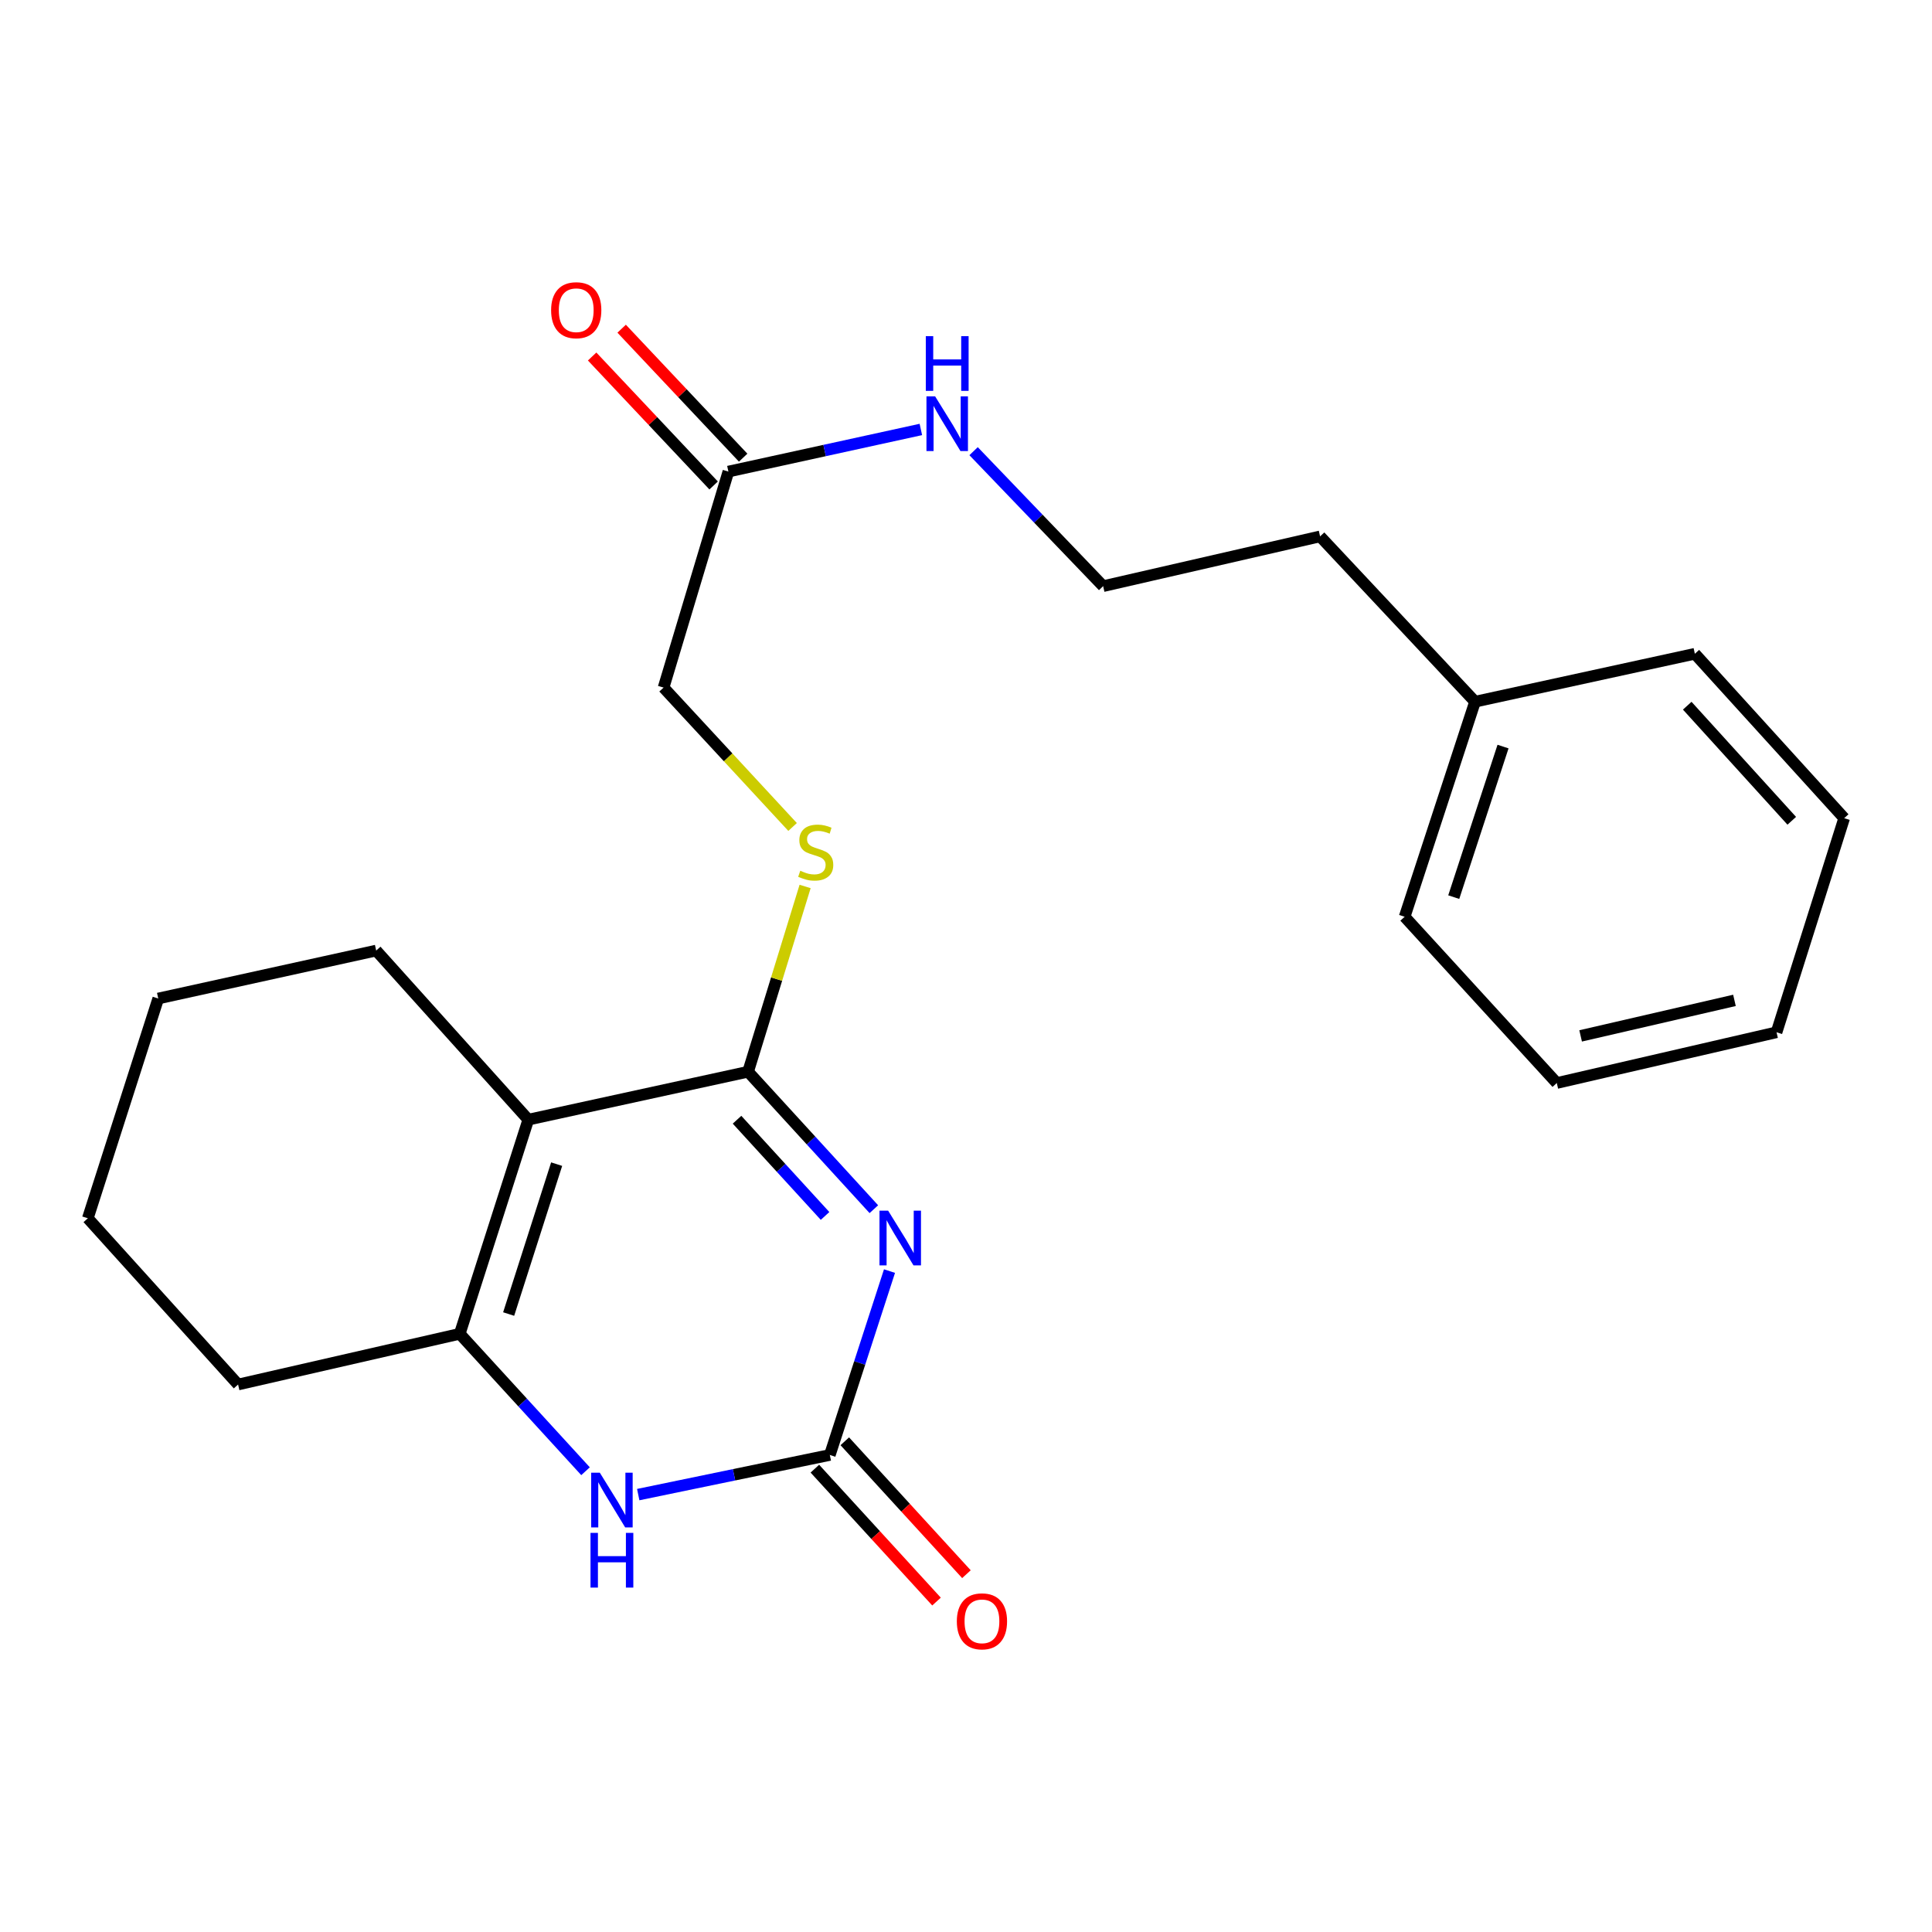 <?xml version='1.0' encoding='iso-8859-1'?>
<svg version='1.1' baseProfile='full'
              xmlns='http://www.w3.org/2000/svg'
                      xmlns:rdkit='http://www.rdkit.org/xml'
                      xmlns:xlink='http://www.w3.org/1999/xlink'
                  xml:space='preserve'
width='1000px' height='1000px' viewBox='0 0 1000 1000'>
<!-- END OF HEADER -->
<rect style='opacity:1.0;fill:#FFFFFF;stroke:none' width='1000' height='1000' x='0' y='0'> </rect>
<path class='bond-0' d='M 452.303,625.874 L 419.756,590.3' style='fill:none;fill-rule:evenodd;stroke:#0000FF;stroke-width:6px;stroke-linecap:butt;stroke-linejoin:miter;stroke-opacity:1' />
<path class='bond-0' d='M 419.756,590.3 L 387.209,554.726' style='fill:none;fill-rule:evenodd;stroke:#000000;stroke-width:6px;stroke-linecap:butt;stroke-linejoin:miter;stroke-opacity:1' />
<path class='bond-0' d='M 427.052,629.371 L 404.269,604.469' style='fill:none;fill-rule:evenodd;stroke:#0000FF;stroke-width:6px;stroke-linecap:butt;stroke-linejoin:miter;stroke-opacity:1' />
<path class='bond-0' d='M 404.269,604.469 L 381.486,579.568' style='fill:none;fill-rule:evenodd;stroke:#000000;stroke-width:6px;stroke-linecap:butt;stroke-linejoin:miter;stroke-opacity:1' />
<path class='bond-2' d='M 460.406,657.912 L 444.962,705.501' style='fill:none;fill-rule:evenodd;stroke:#0000FF;stroke-width:6px;stroke-linecap:butt;stroke-linejoin:miter;stroke-opacity:1' />
<path class='bond-2' d='M 444.962,705.501 L 429.517,753.09' style='fill:none;fill-rule:evenodd;stroke:#000000;stroke-width:6px;stroke-linecap:butt;stroke-linejoin:miter;stroke-opacity:1' />
<path class='bond-1' d='M 387.209,554.726 L 273.45,579.53' style='fill:none;fill-rule:evenodd;stroke:#000000;stroke-width:6px;stroke-linecap:butt;stroke-linejoin:miter;stroke-opacity:1' />
<path class='bond-5' d='M 387.209,554.726 L 401.965,506.78' style='fill:none;fill-rule:evenodd;stroke:#000000;stroke-width:6px;stroke-linecap:butt;stroke-linejoin:miter;stroke-opacity:1' />
<path class='bond-5' d='M 401.965,506.78 L 416.722,458.834' style='fill:none;fill-rule:evenodd;stroke:#CCCC00;stroke-width:6px;stroke-linecap:butt;stroke-linejoin:miter;stroke-opacity:1' />
<path class='bond-11' d='M 273.45,579.53 L 194.711,492.01' style='fill:none;fill-rule:evenodd;stroke:#000000;stroke-width:6px;stroke-linecap:butt;stroke-linejoin:miter;stroke-opacity:1' />
<path class='bond-23' d='M 273.45,579.53 L 237.964,690.374' style='fill:none;fill-rule:evenodd;stroke:#000000;stroke-width:6px;stroke-linecap:butt;stroke-linejoin:miter;stroke-opacity:1' />
<path class='bond-23' d='M 288.119,602.557 L 263.278,680.147' style='fill:none;fill-rule:evenodd;stroke:#000000;stroke-width:6px;stroke-linecap:butt;stroke-linejoin:miter;stroke-opacity:1' />
<path class='bond-4' d='M 429.517,753.09 L 379.932,763.348' style='fill:none;fill-rule:evenodd;stroke:#000000;stroke-width:6px;stroke-linecap:butt;stroke-linejoin:miter;stroke-opacity:1' />
<path class='bond-4' d='M 379.932,763.348 L 330.346,773.607' style='fill:none;fill-rule:evenodd;stroke:#0000FF;stroke-width:6px;stroke-linecap:butt;stroke-linejoin:miter;stroke-opacity:1' />
<path class='bond-7' d='M 421.775,760.176 L 453.257,794.572' style='fill:none;fill-rule:evenodd;stroke:#000000;stroke-width:6px;stroke-linecap:butt;stroke-linejoin:miter;stroke-opacity:1' />
<path class='bond-7' d='M 453.257,794.572 L 484.739,828.968' style='fill:none;fill-rule:evenodd;stroke:#FF0000;stroke-width:6px;stroke-linecap:butt;stroke-linejoin:miter;stroke-opacity:1' />
<path class='bond-7' d='M 437.259,746.004 L 468.741,780.4' style='fill:none;fill-rule:evenodd;stroke:#000000;stroke-width:6px;stroke-linecap:butt;stroke-linejoin:miter;stroke-opacity:1' />
<path class='bond-7' d='M 468.741,780.4 L 500.223,814.796' style='fill:none;fill-rule:evenodd;stroke:#FF0000;stroke-width:6px;stroke-linecap:butt;stroke-linejoin:miter;stroke-opacity:1' />
<path class='bond-3' d='M 237.964,690.374 L 270.517,725.939' style='fill:none;fill-rule:evenodd;stroke:#000000;stroke-width:6px;stroke-linecap:butt;stroke-linejoin:miter;stroke-opacity:1' />
<path class='bond-3' d='M 270.517,725.939 L 303.07,761.504' style='fill:none;fill-rule:evenodd;stroke:#0000FF;stroke-width:6px;stroke-linecap:butt;stroke-linejoin:miter;stroke-opacity:1' />
<path class='bond-12' d='M 237.964,690.374 L 123.237,716.624' style='fill:none;fill-rule:evenodd;stroke:#000000;stroke-width:6px;stroke-linecap:butt;stroke-linejoin:miter;stroke-opacity:1' />
<path class='bond-9' d='M 410.239,428.037 L 376.853,391.967' style='fill:none;fill-rule:evenodd;stroke:#CCCC00;stroke-width:6px;stroke-linecap:butt;stroke-linejoin:miter;stroke-opacity:1' />
<path class='bond-9' d='M 376.853,391.967 L 343.466,355.896' style='fill:none;fill-rule:evenodd;stroke:#000000;stroke-width:6px;stroke-linecap:butt;stroke-linejoin:miter;stroke-opacity:1' />
<path class='bond-6' d='M 377.017,244.085 L 343.466,355.896' style='fill:none;fill-rule:evenodd;stroke:#000000;stroke-width:6px;stroke-linecap:butt;stroke-linejoin:miter;stroke-opacity:1' />
<path class='bond-8' d='M 384.656,236.888 L 353.211,203.51' style='fill:none;fill-rule:evenodd;stroke:#000000;stroke-width:6px;stroke-linecap:butt;stroke-linejoin:miter;stroke-opacity:1' />
<path class='bond-8' d='M 353.211,203.51 L 321.765,170.132' style='fill:none;fill-rule:evenodd;stroke:#FF0000;stroke-width:6px;stroke-linecap:butt;stroke-linejoin:miter;stroke-opacity:1' />
<path class='bond-8' d='M 369.378,251.282 L 337.932,217.904' style='fill:none;fill-rule:evenodd;stroke:#000000;stroke-width:6px;stroke-linecap:butt;stroke-linejoin:miter;stroke-opacity:1' />
<path class='bond-8' d='M 337.932,217.904 L 306.487,184.526' style='fill:none;fill-rule:evenodd;stroke:#FF0000;stroke-width:6px;stroke-linecap:butt;stroke-linejoin:miter;stroke-opacity:1' />
<path class='bond-10' d='M 377.017,244.085 L 426.826,233.186' style='fill:none;fill-rule:evenodd;stroke:#000000;stroke-width:6px;stroke-linecap:butt;stroke-linejoin:miter;stroke-opacity:1' />
<path class='bond-10' d='M 426.826,233.186 L 476.636,222.288' style='fill:none;fill-rule:evenodd;stroke:#0000FF;stroke-width:6px;stroke-linecap:butt;stroke-linejoin:miter;stroke-opacity:1' />
<path class='bond-13' d='M 503.928,233.53 L 537.456,268.463' style='fill:none;fill-rule:evenodd;stroke:#0000FF;stroke-width:6px;stroke-linecap:butt;stroke-linejoin:miter;stroke-opacity:1' />
<path class='bond-13' d='M 537.456,268.463 L 570.984,303.396' style='fill:none;fill-rule:evenodd;stroke:#000000;stroke-width:6px;stroke-linecap:butt;stroke-linejoin:miter;stroke-opacity:1' />
<path class='bond-18' d='M 194.711,492.01 L 81.909,516.826' style='fill:none;fill-rule:evenodd;stroke:#000000;stroke-width:6px;stroke-linecap:butt;stroke-linejoin:miter;stroke-opacity:1' />
<path class='bond-19' d='M 123.237,716.624 L 45.455,630.573' style='fill:none;fill-rule:evenodd;stroke:#000000;stroke-width:6px;stroke-linecap:butt;stroke-linejoin:miter;stroke-opacity:1' />
<path class='bond-15' d='M 570.984,303.396 L 683.274,277.635' style='fill:none;fill-rule:evenodd;stroke:#000000;stroke-width:6px;stroke-linecap:butt;stroke-linejoin:miter;stroke-opacity:1' />
<path class='bond-14' d='M 763.482,363.196 L 683.274,277.635' style='fill:none;fill-rule:evenodd;stroke:#000000;stroke-width:6px;stroke-linecap:butt;stroke-linejoin:miter;stroke-opacity:1' />
<path class='bond-16' d='M 763.482,363.196 L 727.039,474.518' style='fill:none;fill-rule:evenodd;stroke:#000000;stroke-width:6px;stroke-linecap:butt;stroke-linejoin:miter;stroke-opacity:1' />
<path class='bond-16' d='M 777.965,386.425 L 752.455,464.35' style='fill:none;fill-rule:evenodd;stroke:#000000;stroke-width:6px;stroke-linecap:butt;stroke-linejoin:miter;stroke-opacity:1' />
<path class='bond-17' d='M 763.482,363.196 L 877.252,338.392' style='fill:none;fill-rule:evenodd;stroke:#000000;stroke-width:6px;stroke-linecap:butt;stroke-linejoin:miter;stroke-opacity:1' />
<path class='bond-21' d='M 727.039,474.518 L 805.79,560.569' style='fill:none;fill-rule:evenodd;stroke:#000000;stroke-width:6px;stroke-linecap:butt;stroke-linejoin:miter;stroke-opacity:1' />
<path class='bond-20' d='M 877.252,338.392 L 954.545,423.487' style='fill:none;fill-rule:evenodd;stroke:#000000;stroke-width:6px;stroke-linecap:butt;stroke-linejoin:miter;stroke-opacity:1' />
<path class='bond-20' d='M 873.308,365.27 L 927.414,424.836' style='fill:none;fill-rule:evenodd;stroke:#000000;stroke-width:6px;stroke-linecap:butt;stroke-linejoin:miter;stroke-opacity:1' />
<path class='bond-24' d='M 81.909,516.826 L 45.455,630.573' style='fill:none;fill-rule:evenodd;stroke:#000000;stroke-width:6px;stroke-linecap:butt;stroke-linejoin:miter;stroke-opacity:1' />
<path class='bond-22' d='M 954.545,423.487 L 919.537,534.307' style='fill:none;fill-rule:evenodd;stroke:#000000;stroke-width:6px;stroke-linecap:butt;stroke-linejoin:miter;stroke-opacity:1' />
<path class='bond-25' d='M 805.79,560.569 L 919.537,534.307' style='fill:none;fill-rule:evenodd;stroke:#000000;stroke-width:6px;stroke-linecap:butt;stroke-linejoin:miter;stroke-opacity:1' />
<path class='bond-25' d='M 818.13,536.176 L 897.753,517.793' style='fill:none;fill-rule:evenodd;stroke:#000000;stroke-width:6px;stroke-linecap:butt;stroke-linejoin:miter;stroke-opacity:1' />
<path  class='atom-0' d='M 459.7 626.64
L 468.98 641.64
Q 469.9 643.12, 471.38 645.8
Q 472.86 648.48, 472.94 648.64
L 472.94 626.64
L 476.7 626.64
L 476.7 654.96
L 472.82 654.96
L 462.86 638.56
Q 461.7 636.64, 460.46 634.44
Q 459.26 632.24, 458.9 631.56
L 458.9 654.96
L 455.22 654.96
L 455.22 626.64
L 459.7 626.64
' fill='#0000FF'/>
<path  class='atom-5' d='M 310.466 762.265
L 319.746 777.265
Q 320.666 778.745, 322.146 781.425
Q 323.626 784.105, 323.706 784.265
L 323.706 762.265
L 327.466 762.265
L 327.466 790.585
L 323.586 790.585
L 313.626 774.185
Q 312.466 772.265, 311.226 770.065
Q 310.026 767.865, 309.666 767.185
L 309.666 790.585
L 305.986 790.585
L 305.986 762.265
L 310.466 762.265
' fill='#0000FF'/>
<path  class='atom-5' d='M 305.646 793.417
L 309.486 793.417
L 309.486 805.457
L 323.966 805.457
L 323.966 793.417
L 327.806 793.417
L 327.806 821.737
L 323.966 821.737
L 323.966 808.657
L 309.486 808.657
L 309.486 821.737
L 305.646 821.737
L 305.646 793.417
' fill='#0000FF'/>
<path  class='atom-6' d='M 414.217 450.699
Q 414.537 450.819, 415.857 451.379
Q 417.177 451.939, 418.617 452.299
Q 420.097 452.619, 421.537 452.619
Q 424.217 452.619, 425.777 451.339
Q 427.337 450.019, 427.337 447.739
Q 427.337 446.179, 426.537 445.219
Q 425.777 444.259, 424.577 443.739
Q 423.377 443.219, 421.377 442.619
Q 418.857 441.859, 417.337 441.139
Q 415.857 440.419, 414.777 438.899
Q 413.737 437.379, 413.737 434.819
Q 413.737 431.259, 416.137 429.059
Q 418.577 426.859, 423.377 426.859
Q 426.657 426.859, 430.377 428.419
L 429.457 431.499
Q 426.057 430.099, 423.497 430.099
Q 420.737 430.099, 419.217 431.259
Q 417.697 432.379, 417.737 434.339
Q 417.737 435.859, 418.497 436.779
Q 419.297 437.699, 420.417 438.219
Q 421.577 438.739, 423.497 439.339
Q 426.057 440.139, 427.577 440.939
Q 429.097 441.739, 430.177 443.379
Q 431.297 444.979, 431.297 447.739
Q 431.297 451.659, 428.657 453.779
Q 426.057 455.859, 421.697 455.859
Q 419.177 455.859, 417.257 455.299
Q 415.377 454.779, 413.137 453.859
L 414.217 450.699
' fill='#CCCC00'/>
<path  class='atom-8' d='M 495.256 839.197
Q 495.256 832.397, 498.616 828.597
Q 501.976 824.797, 508.256 824.797
Q 514.536 824.797, 517.896 828.597
Q 521.256 832.397, 521.256 839.197
Q 521.256 846.077, 517.856 849.997
Q 514.456 853.877, 508.256 853.877
Q 502.016 853.877, 498.616 849.997
Q 495.256 846.117, 495.256 839.197
M 508.256 850.677
Q 512.576 850.677, 514.896 847.797
Q 517.256 844.877, 517.256 839.197
Q 517.256 833.637, 514.896 830.837
Q 512.576 827.997, 508.256 827.997
Q 503.936 827.997, 501.576 830.797
Q 499.256 833.597, 499.256 839.197
Q 499.256 844.917, 501.576 847.797
Q 503.936 850.677, 508.256 850.677
' fill='#FF0000'/>
<path  class='atom-9' d='M 285.254 160.563
Q 285.254 153.763, 288.614 149.963
Q 291.974 146.163, 298.254 146.163
Q 304.534 146.163, 307.894 149.963
Q 311.254 153.763, 311.254 160.563
Q 311.254 167.443, 307.854 171.363
Q 304.454 175.243, 298.254 175.243
Q 292.014 175.243, 288.614 171.363
Q 285.254 167.483, 285.254 160.563
M 298.254 172.043
Q 302.574 172.043, 304.894 169.163
Q 307.254 166.243, 307.254 160.563
Q 307.254 155.003, 304.894 152.203
Q 302.574 149.363, 298.254 149.363
Q 293.934 149.363, 291.574 152.163
Q 289.254 154.963, 289.254 160.563
Q 289.254 166.283, 291.574 169.163
Q 293.934 172.043, 298.254 172.043
' fill='#FF0000'/>
<path  class='atom-11' d='M 484.014 205.144
L 493.294 220.144
Q 494.214 221.624, 495.694 224.304
Q 497.174 226.984, 497.254 227.144
L 497.254 205.144
L 501.014 205.144
L 501.014 233.464
L 497.134 233.464
L 487.174 217.064
Q 486.014 215.144, 484.774 212.944
Q 483.574 210.744, 483.214 210.064
L 483.214 233.464
L 479.534 233.464
L 479.534 205.144
L 484.014 205.144
' fill='#0000FF'/>
<path  class='atom-11' d='M 479.194 173.992
L 483.034 173.992
L 483.034 186.032
L 497.514 186.032
L 497.514 173.992
L 501.354 173.992
L 501.354 202.312
L 497.514 202.312
L 497.514 189.232
L 483.034 189.232
L 483.034 202.312
L 479.194 202.312
L 479.194 173.992
' fill='#0000FF'/>
</svg>
